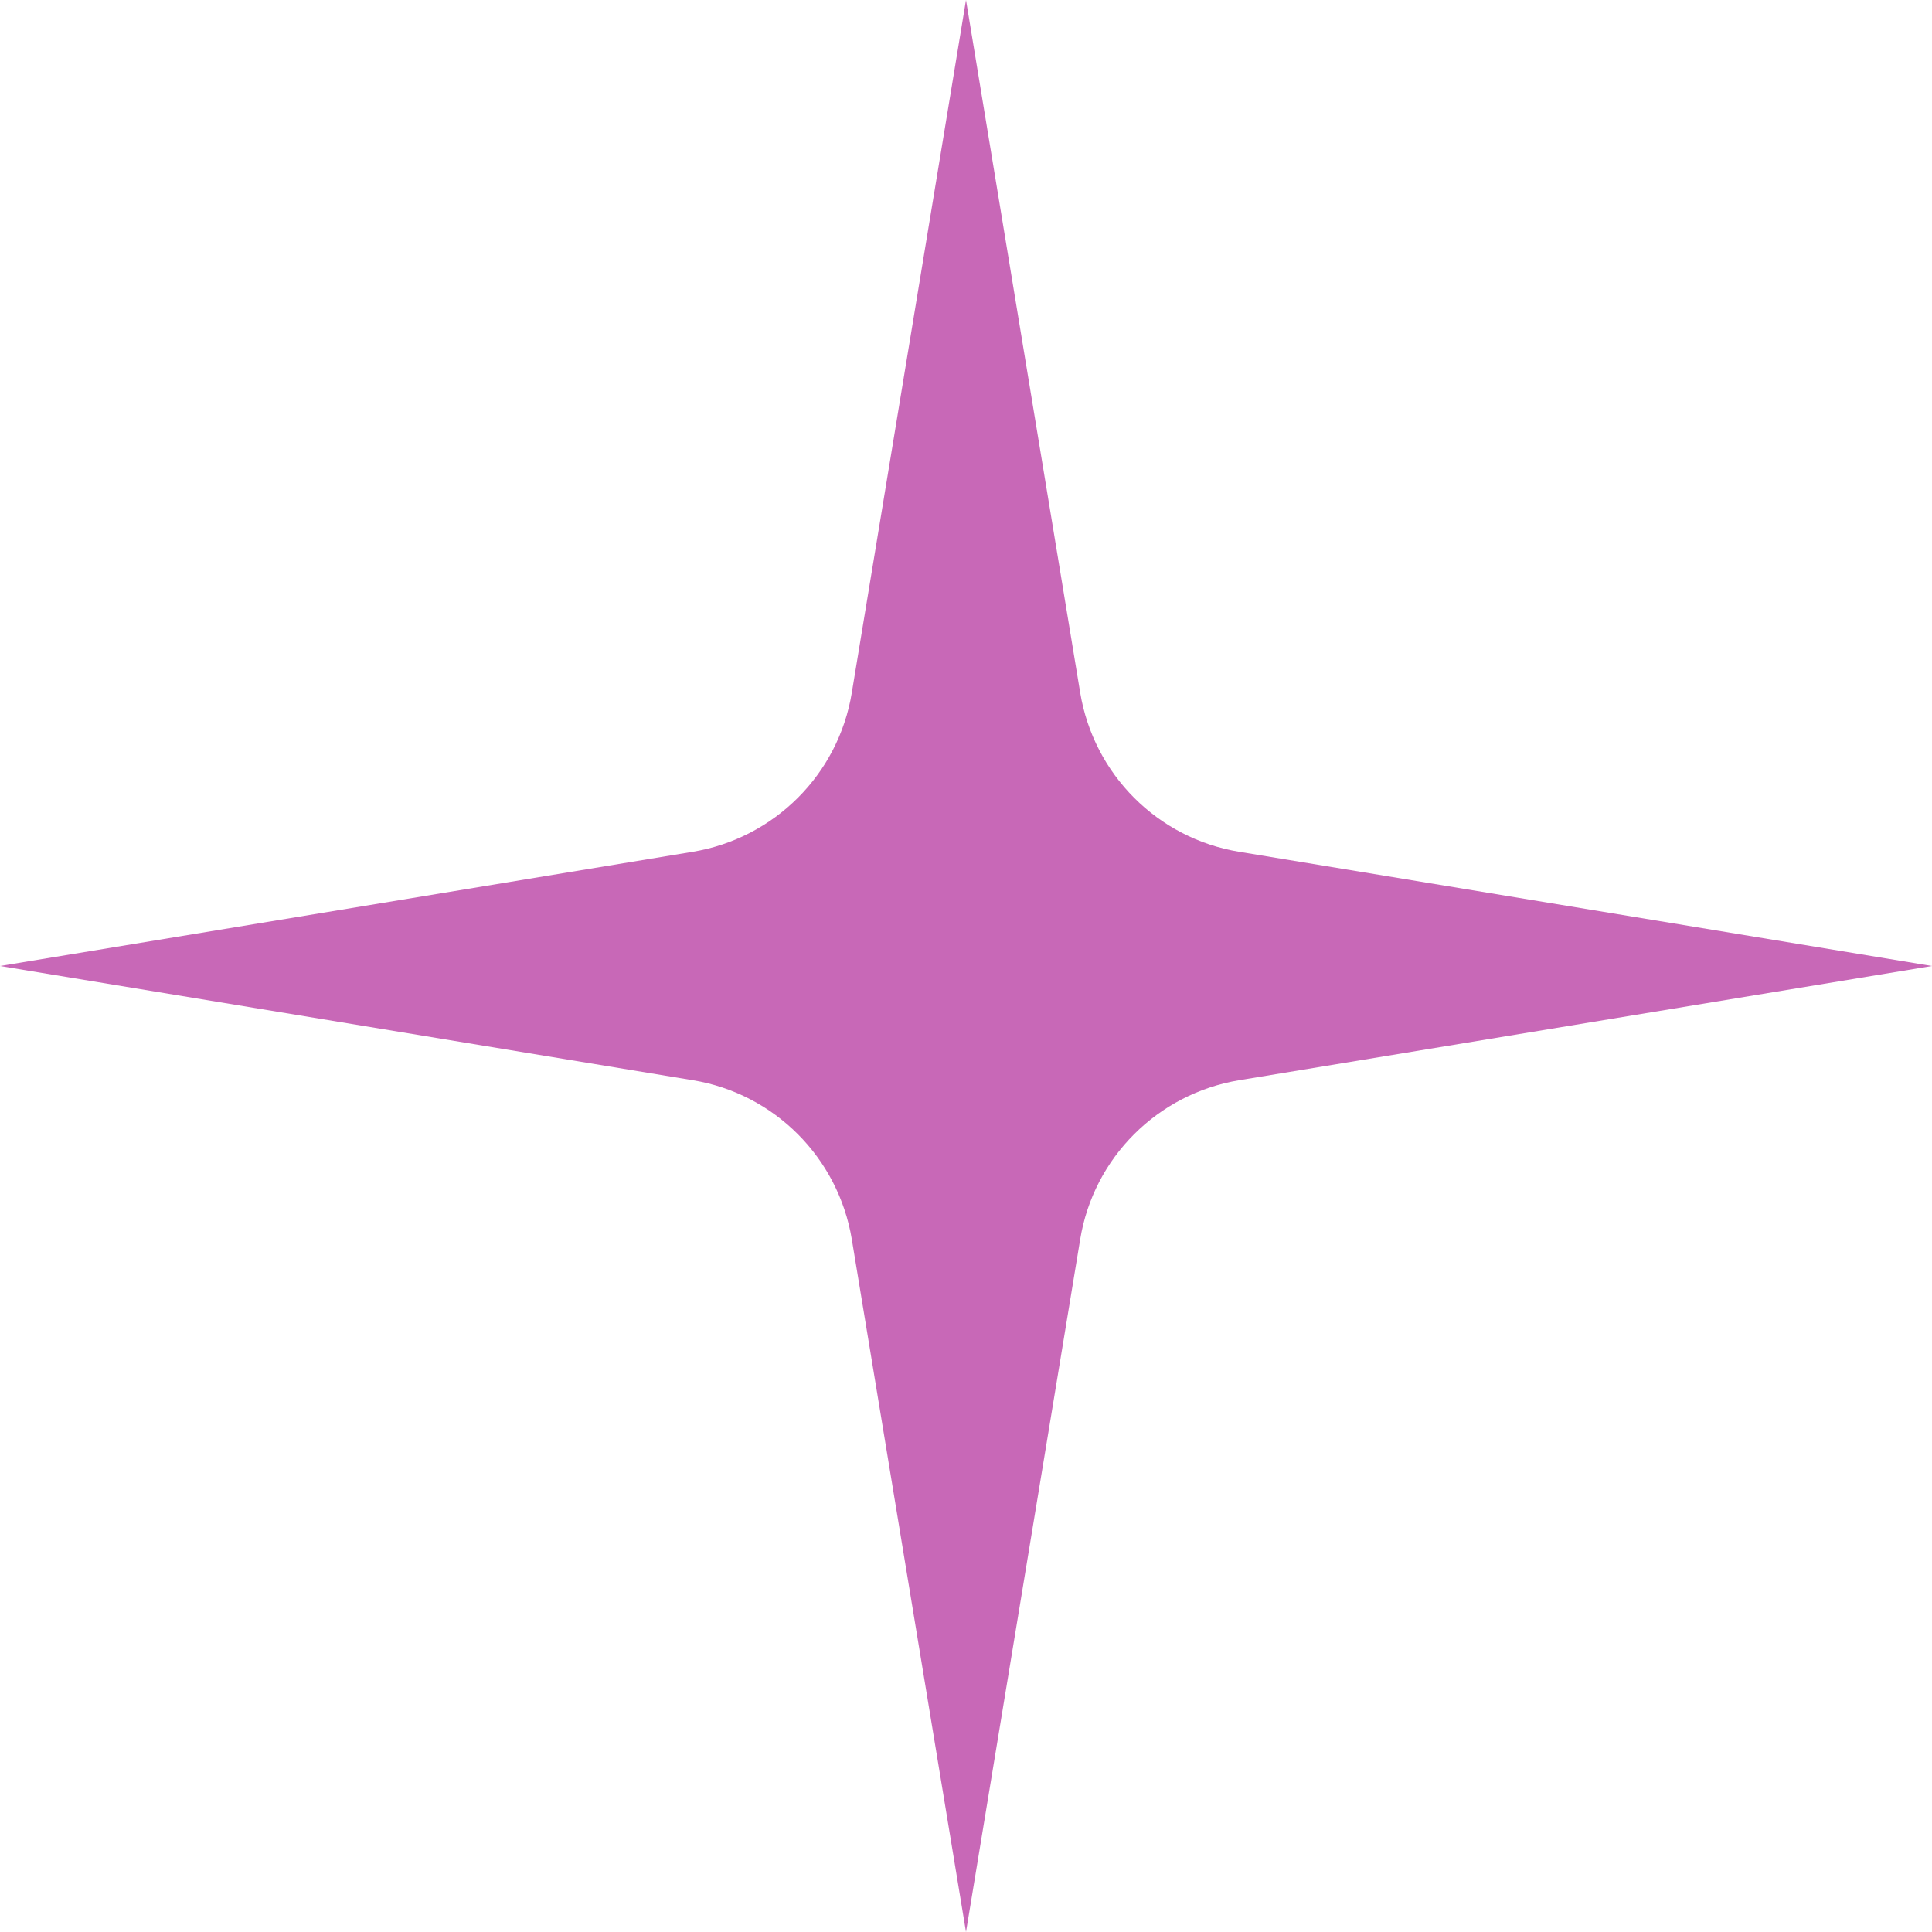 <?xml version="1.0" encoding="UTF-8"?> <svg xmlns="http://www.w3.org/2000/svg" width="200" height="200" viewBox="0 0 200 200" fill="none"><g clip-path="url(#clip0_1321_91)"><path d="M128.3 88.18L200 100L128.3 111.82C119.84 113.22 113.2 119.84 111.82 128.3L100 200L88.18 128.3C86.78 119.84 80.16 113.2 71.7 111.82L0 100L71.7 88.18C80.16 86.78 86.8 80.16 88.18 71.7L100 0L111.82 71.7C113.22 80.16 119.84 86.8 128.3 88.18Z" fill="#C868B7"></path></g><defs><clipPath id="clip0_1321_91"><rect width="200" height="200" fill="white"></rect></clipPath></defs></svg> 